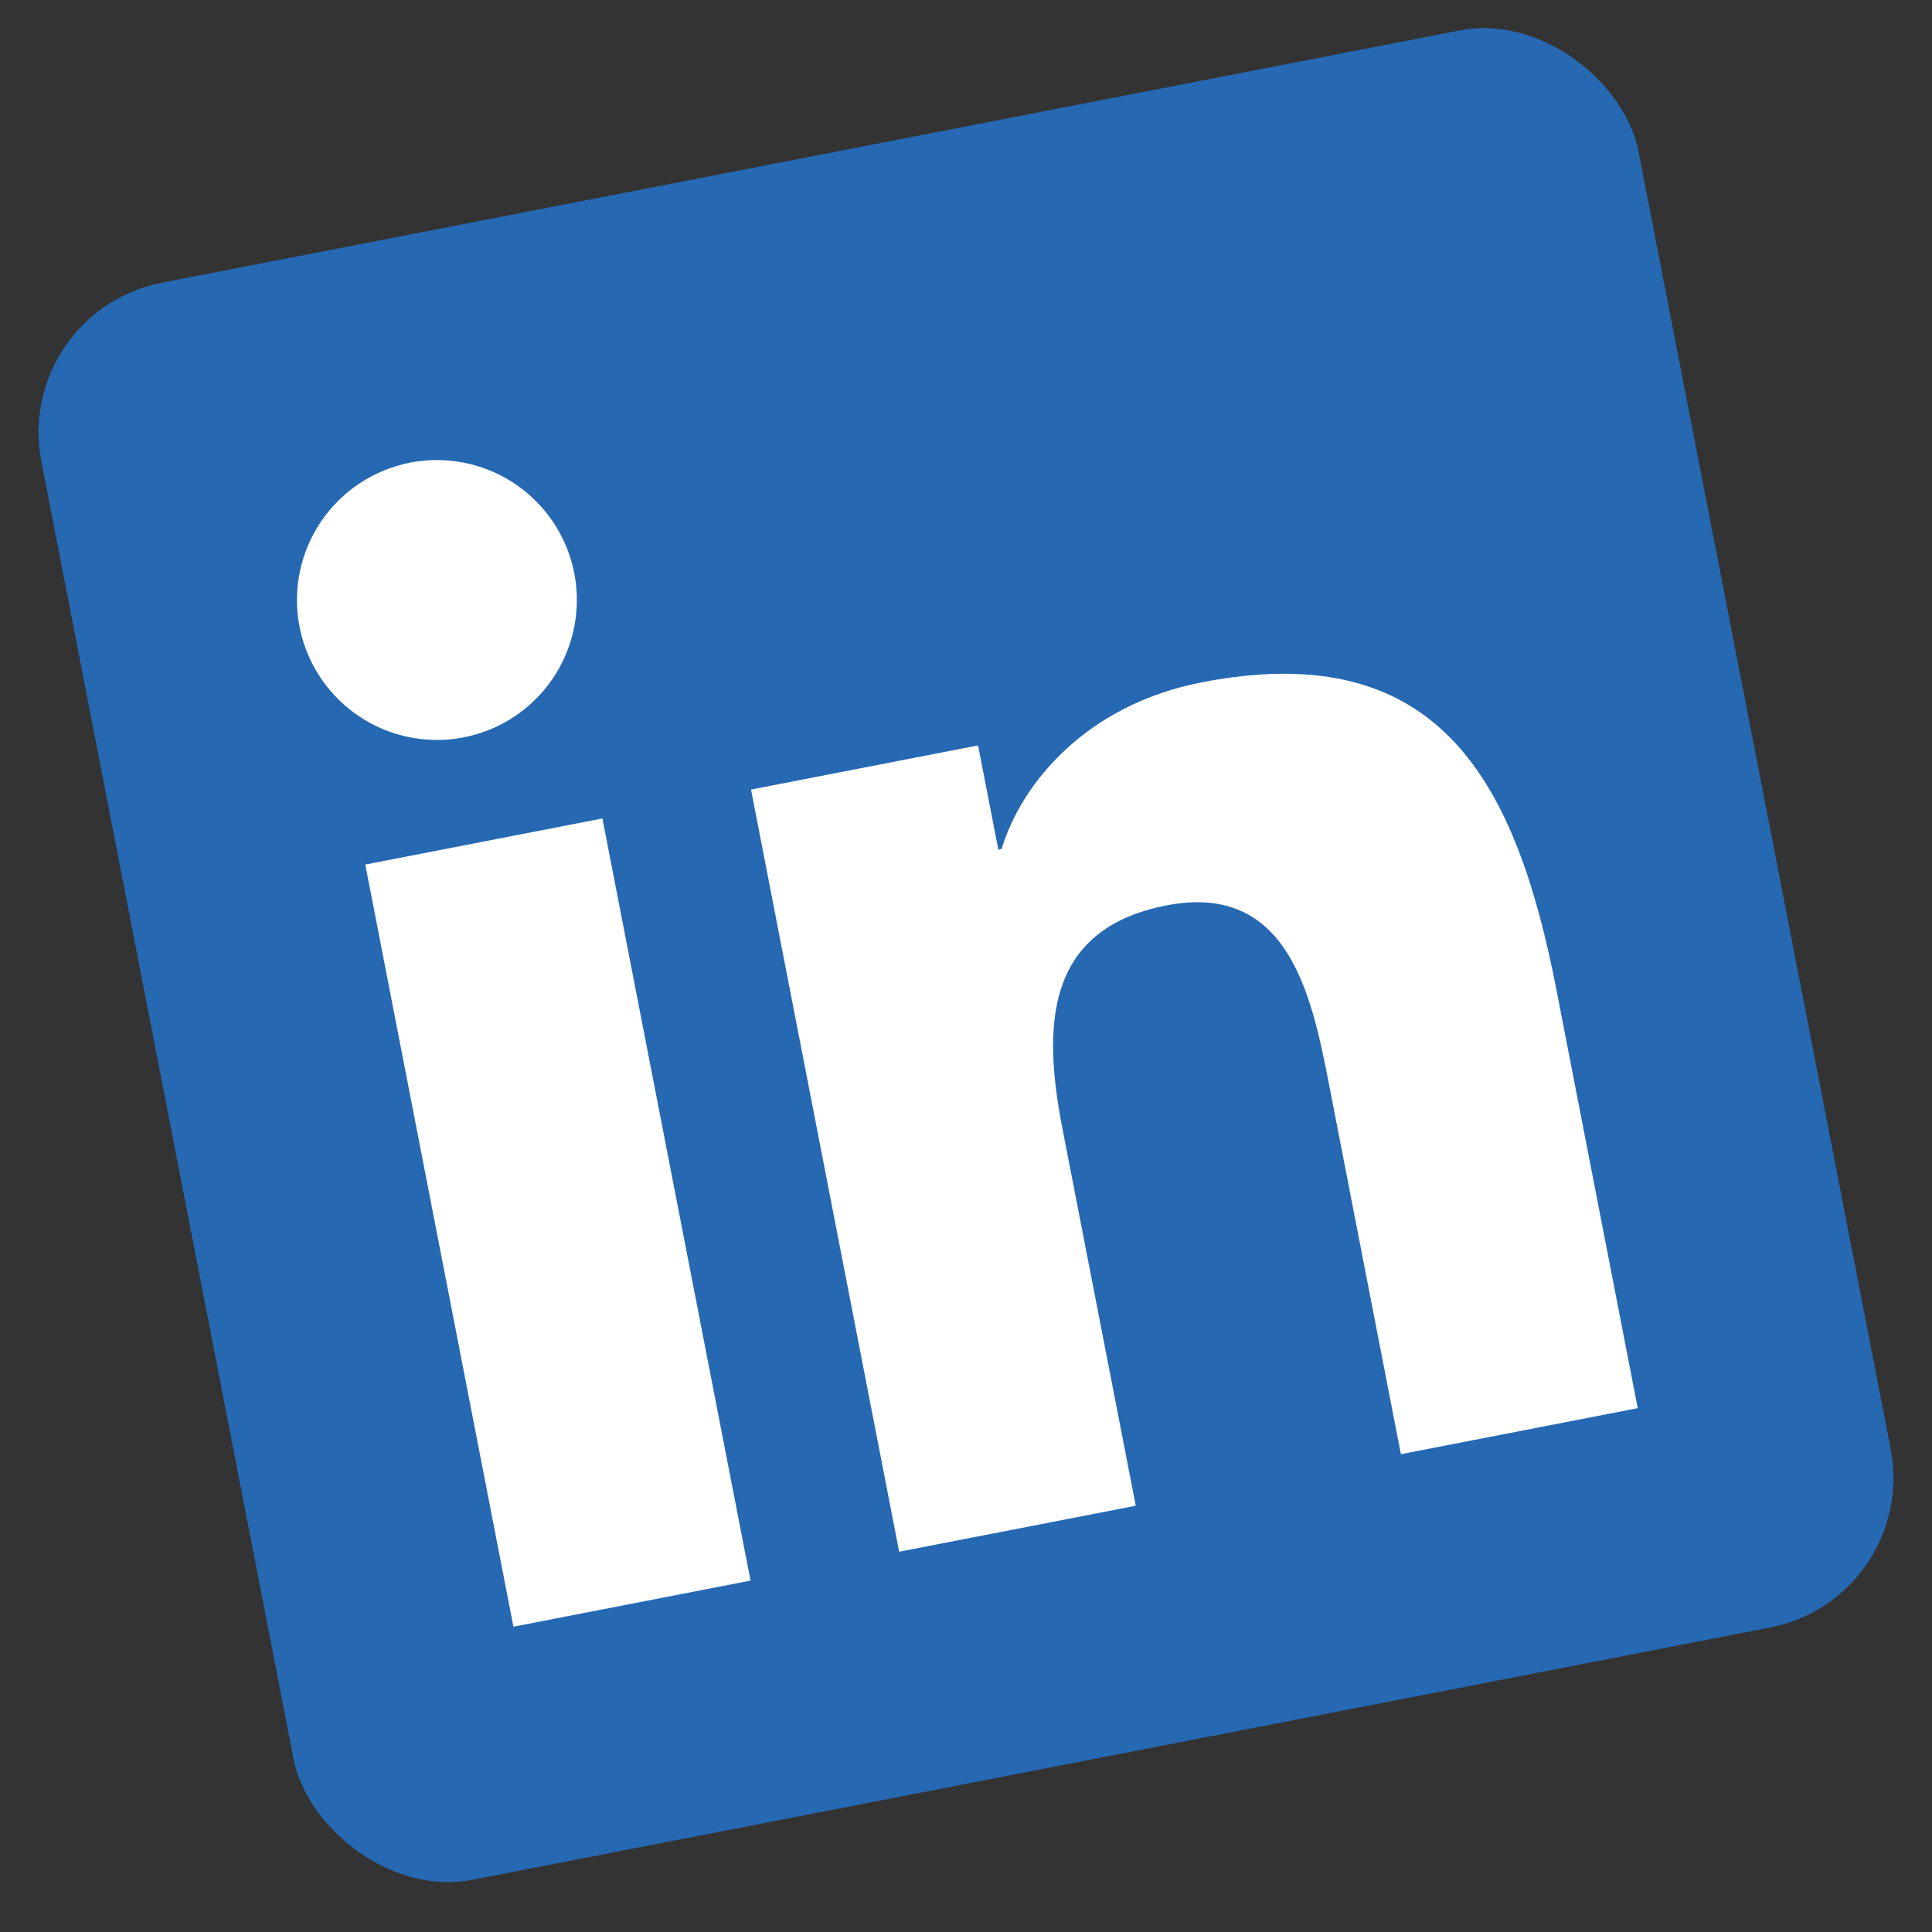 <svg width="76" height="76" viewBox="0 0 76 76" fill="none" xmlns="http://www.w3.org/2000/svg">
<rect x="0" y="0" width="76" height="76" fill="#333333" stroke="none"/>
<g clip-path="url(#clip0_3723_43033)">
<path d="M58.659 0.957L5.116 11.364C2.56 11.861 0.877 14.293 1.363 16.795L11.813 70.557C12.3 73.059 14.772 74.687 17.328 74.19L70.871 63.782C73.433 63.285 75.124 60.847 74.638 58.346L64.187 4.583C63.701 2.081 61.221 0.459 58.659 0.957Z" fill="#2668B2"/>
<path d="M14.369 34.009L23.697 32.196L29.524 62.177L20.197 63.99L14.369 34.009ZM16.138 18.198C17.207 17.991 18.313 18.105 19.317 18.526C20.321 18.948 21.177 19.657 21.778 20.566C22.379 21.474 22.697 22.539 22.691 23.628C22.686 24.717 22.359 25.779 21.75 26.682C21.141 27.584 20.278 28.286 19.27 28.698C18.262 29.11 17.155 29.214 16.088 28.997C15.021 28.779 14.043 28.251 13.277 27.477C12.51 26.704 11.99 25.721 11.783 24.652C11.645 23.943 11.648 23.213 11.793 22.504C11.937 21.796 12.219 21.122 12.624 20.523C13.028 19.924 13.547 19.41 14.15 19.011C14.753 18.612 15.428 18.336 16.138 18.198" fill="white"/>
<path d="M29.543 31.059L38.475 29.323L39.272 33.422L39.4 33.397C40.184 30.799 42.741 27.722 47.275 26.841C56.709 25.007 59.659 30.876 61.229 38.95L64.425 55.393L55.108 57.204L52.274 42.624C51.598 39.148 50.669 34.686 45.887 35.616C41.038 36.558 41.035 40.492 41.795 44.403L44.678 59.232L35.371 61.041L29.543 31.059Z" fill="white"/>
</g>
<defs>
<clipPath id="clip0_3723_43033">
<rect x="0.482" y="12.265" width="64" height="64.002" rx="6" transform="rotate(-11 0.482 12.265)" fill="white"/>
</clipPath>
</defs>
</svg>
